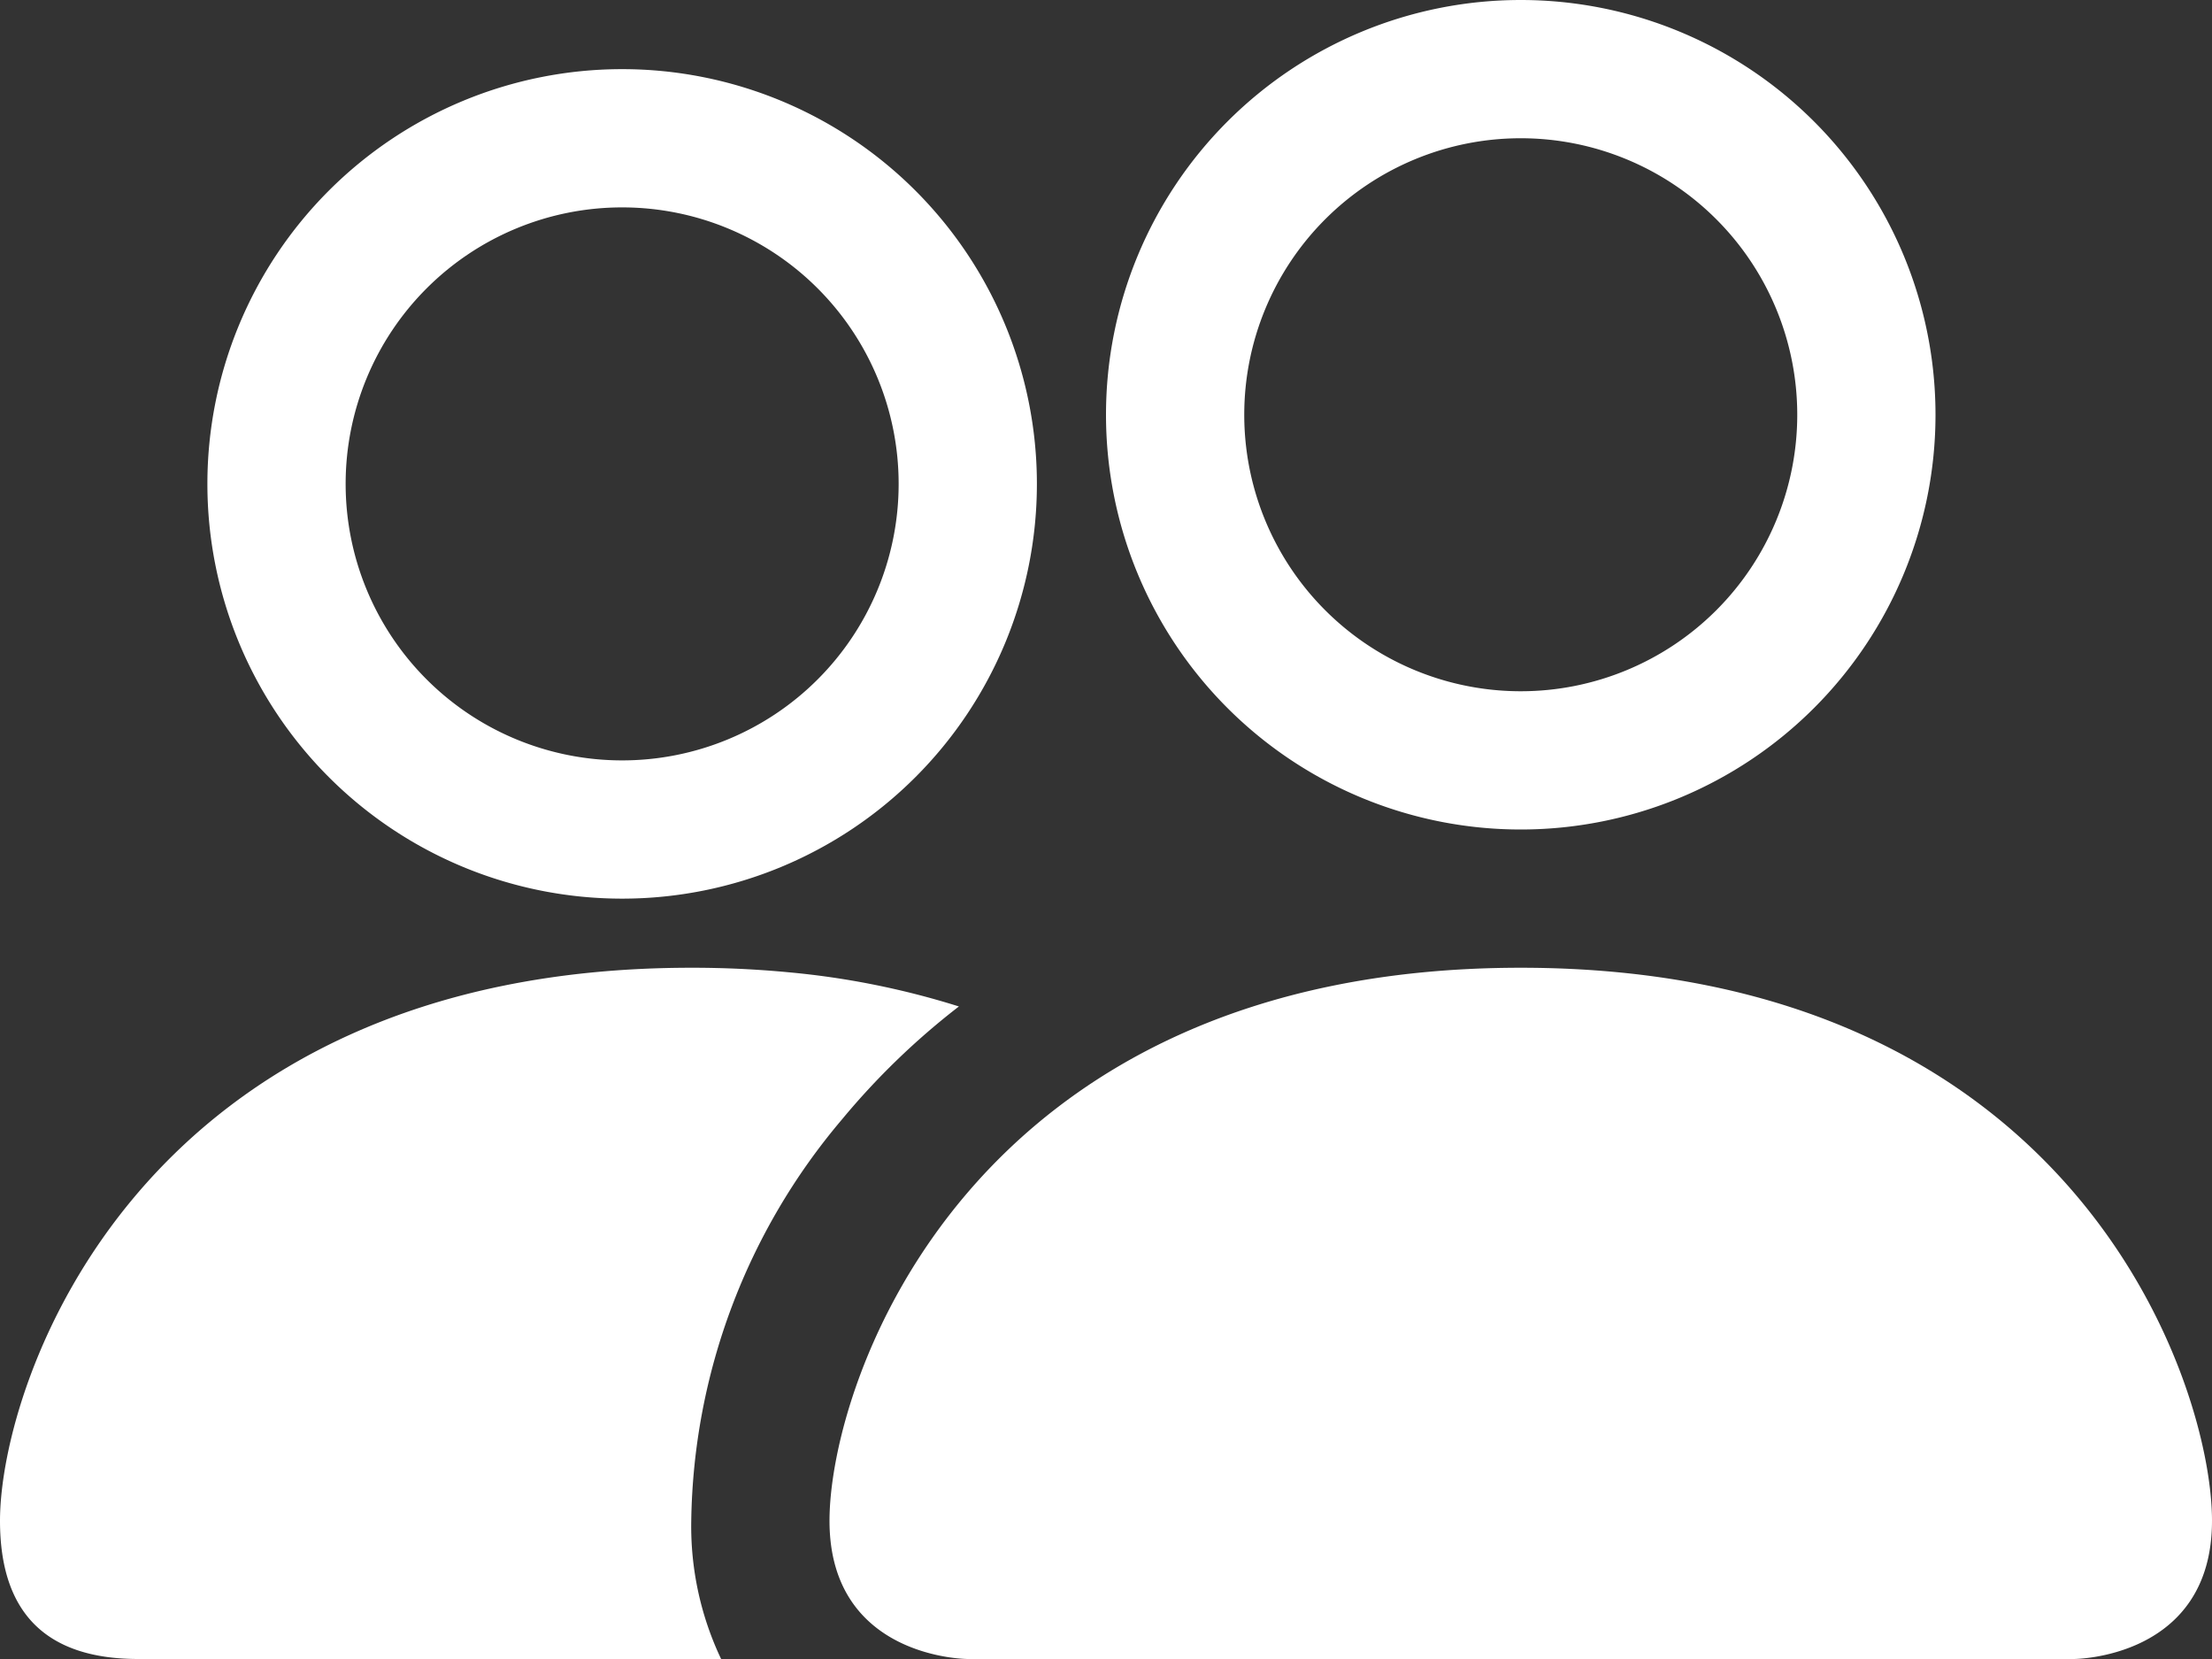 <svg xmlns="http://www.w3.org/2000/svg" width="70" height="52.5" viewBox="0 0 70 52.5"><rect x="0" y="0" width="70" height="52.5" fill="#333333" stroke="none"/><path id="Path_157" data-name="Path 157" d="M65.625,57S70,57,70,52.625s-4.375-17.5-21.875-17.5S26.25,48.25,26.25,52.625,30.625,57,30.625,57ZM30.646,52.87v0Zm.076-.245H65.53l.062-.01.035-.01A13.473,13.473,0,0,0,62.3,45.081c-2.417-2.829-6.66-5.581-14.177-5.581S36.369,42.255,33.95,45.083a13.434,13.434,0,0,0-3.325,7.525l.1.017ZM65.6,52.87v0ZM48.125,26.375a8.75,8.75,0,1,0-8.75-8.75A8.75,8.75,0,0,0,48.125,26.375Zm13.125-8.75A13.125,13.125,0,1,1,48.125,4.5,13.125,13.125,0,0,1,61.25,17.625ZM30.345,36.35a25.724,25.724,0,0,0-5.382-1.081q-1.54-.146-3.088-.144C4.375,35.125,0,48.25,0,52.625Q0,57,4.375,57H22.82a9.79,9.79,0,0,1-.945-4.375,20.07,20.07,0,0,1,4.77-12.7A23.227,23.227,0,0,1,30.345,36.35Zm-8.82,3.15c-7.3.087-11.441,2.8-13.825,5.583a13.388,13.388,0,0,0-3.325,7.542H17.5A24.076,24.076,0,0,1,21.525,39.5ZM6.563,19.813A13.125,13.125,0,1,1,19.688,32.938,13.125,13.125,0,0,1,6.563,19.813Zm13.125-8.75a8.75,8.75,0,1,0,8.75,8.75A8.75,8.75,0,0,0,19.688,11.063Z" transform="translate(0 -4.5)" fill="#fff"></path></svg>